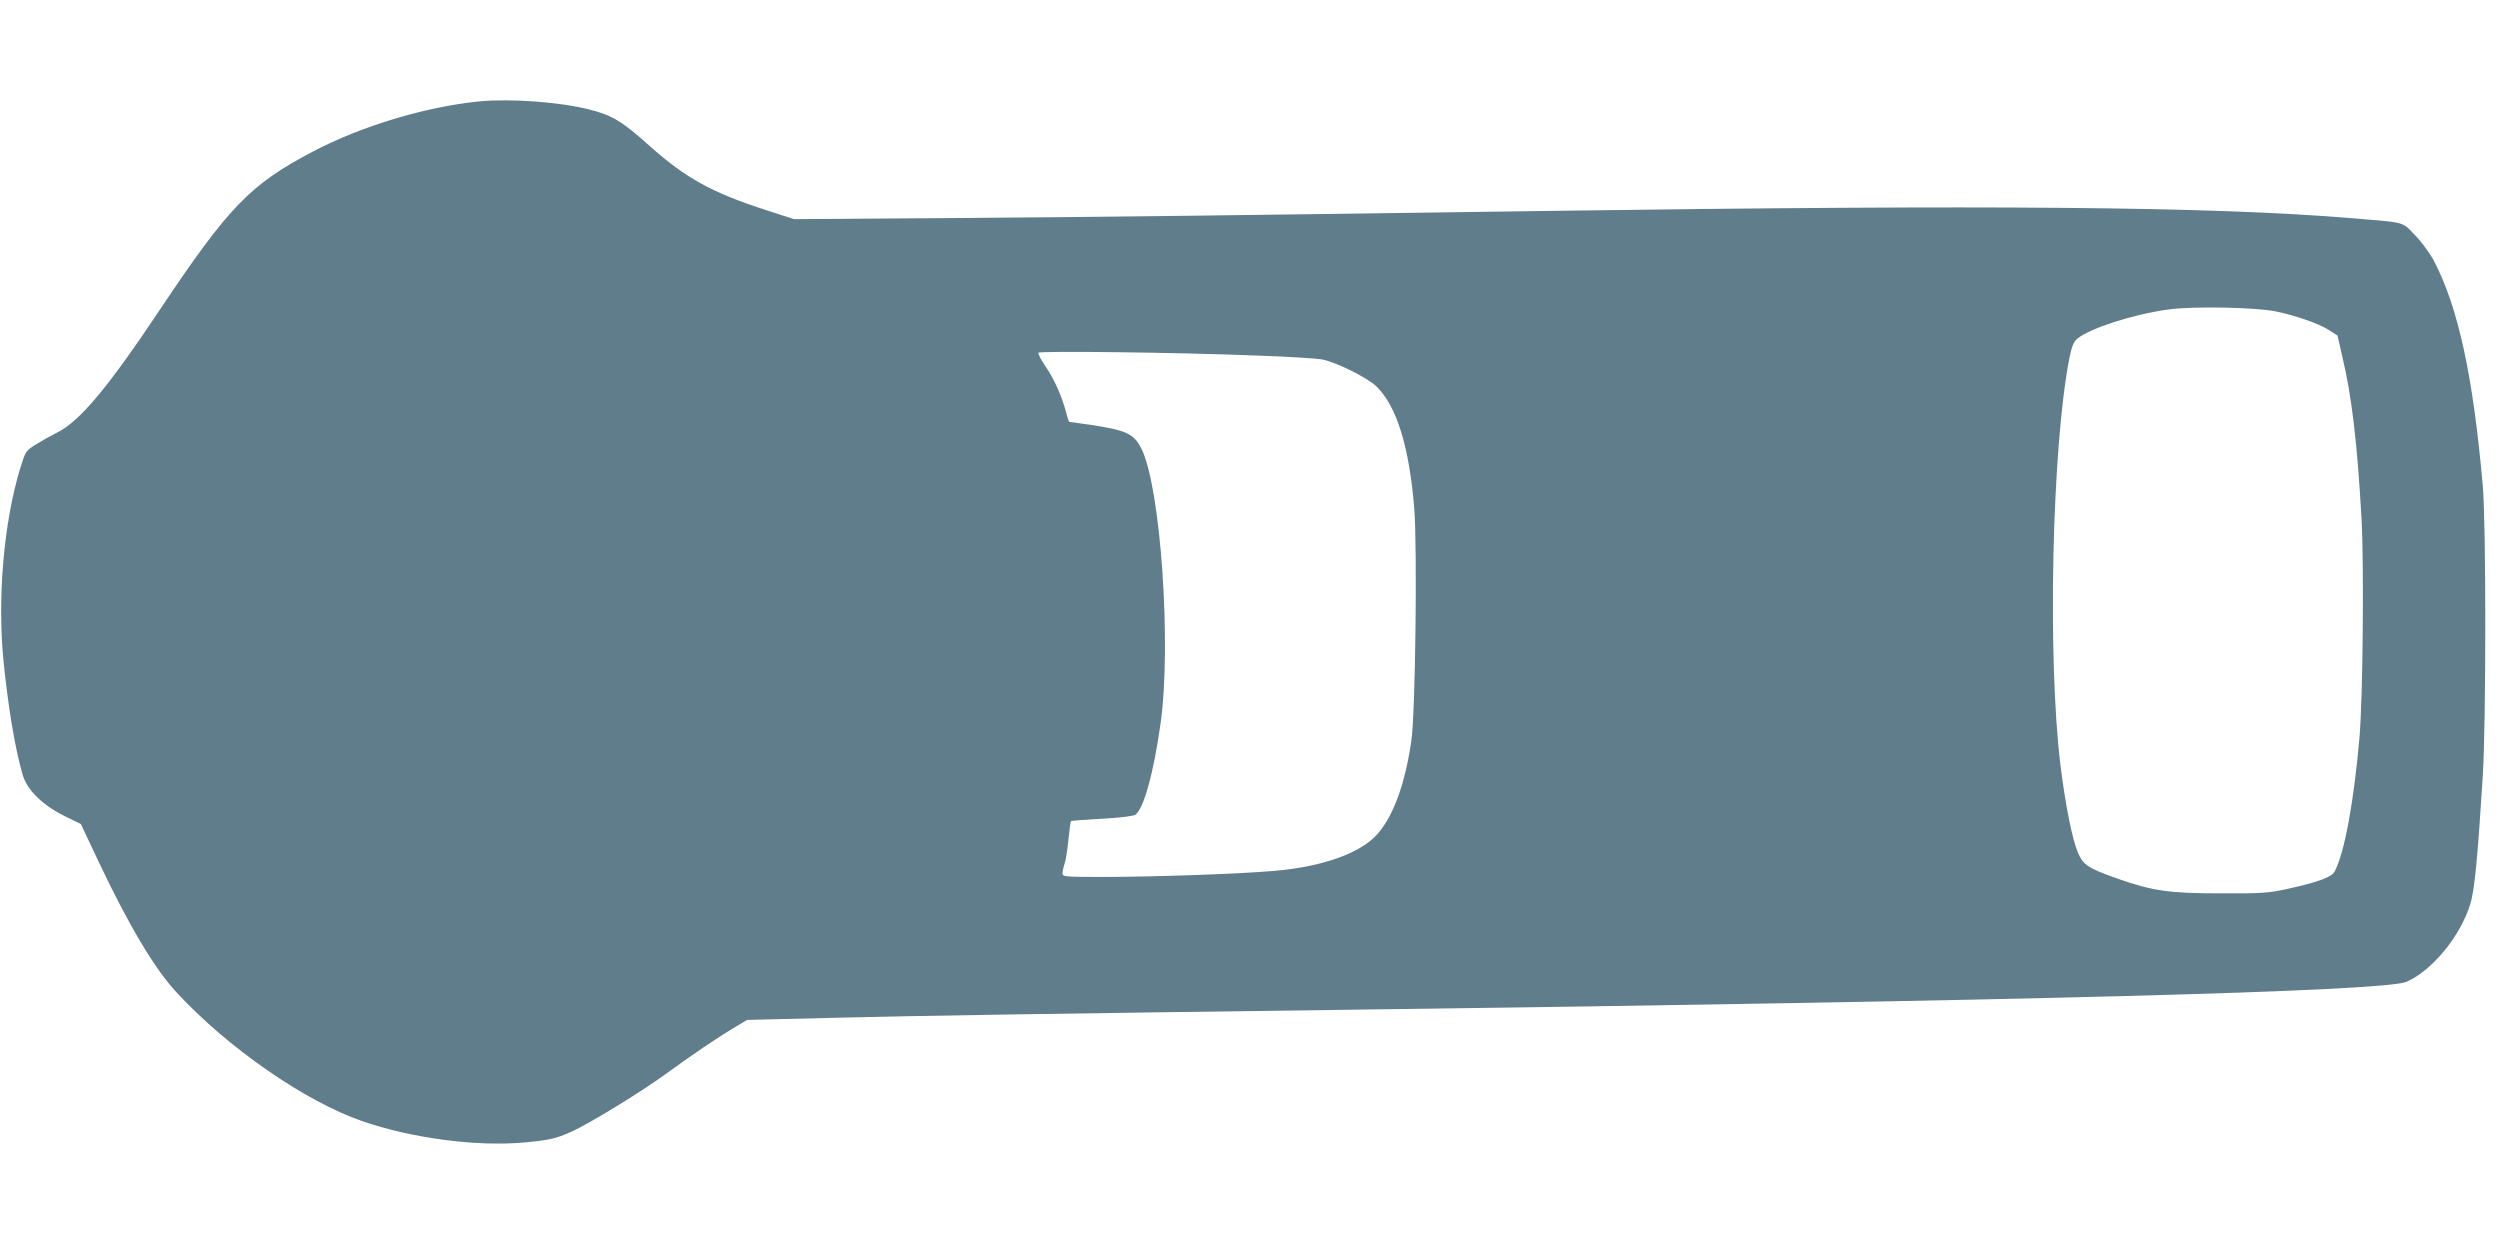 <?xml version="1.0" standalone="no"?>
<!DOCTYPE svg PUBLIC "-//W3C//DTD SVG 20010904//EN"
 "http://www.w3.org/TR/2001/REC-SVG-20010904/DTD/svg10.dtd">
<svg version="1.0" xmlns="http://www.w3.org/2000/svg"
 width="1280pt" height="640pt" viewBox="0 0 1280 640"
 preserveAspectRatio="xMidYMid meet">
<g transform="translate(0,640) scale(0.1,-0.1)"
fill="#607d8b" stroke="none">
<path d="M2455 5881 c-275 -27 -607 -127 -855 -258 -318 -167 -429 -281 -781
-808 -269 -403 -411 -573 -529 -631 -30 -15 -78 -42 -107 -60 -51 -32 -53 -36
-79 -120 -85 -279 -118 -665 -86 -989 24 -237 59 -448 98 -582 23 -78 99 -153
214 -211 l84 -41 91 -193 c155 -327 286 -547 398 -668 263 -285 659 -559 951
-660 252 -87 580 -131 824 -110 131 12 166 19 246 55 89 39 361 206 486 297
128 94 264 186 355 240 l60 36 450 11 c444 11 1109 21 2625 41 3470 45 5306
94 5421 143 131 57 277 234 327 399 22 69 38 242 64 658 17 277 17 1286 0
1480 -49 561 -125 914 -250 1154 -20 38 -63 97 -97 132 -69 71 -42 64 -340 88
-699 58 -1836 68 -4105 36 -1700 -24 -2207 -30 -3005 -36 l-850 -6 -145 47
c-278 90 -410 164 -593 327 -139 125 -192 158 -308 187 -152 39 -404 57 -564
42z m9195 -1075 c106 -22 220 -62 273 -95 l45 -29 25 -109 c48 -202 76 -438
98 -829 13 -236 7 -907 -10 -1114 -29 -334 -76 -592 -127 -691 -15 -30 -83
-55 -246 -91 -91 -20 -130 -23 -338 -22 -261 0 -349 12 -527 75 -150 53 -177
70 -203 131 -30 69 -64 241 -90 446 -68 553 -44 1639 46 2092 12 58 21 80 41
97 64 52 282 123 462 148 123 18 444 12 551 -9z m-5200 -227 c146 -5 288 -14
317 -19 70 -12 233 -93 280 -138 104 -102 168 -307 194 -625 16 -204 6 -1047
-15 -1191 -32 -220 -92 -385 -175 -478 -86 -97 -284 -167 -529 -187 -181 -16
-600 -30 -864 -31 -209 0 -218 1 -218 19 0 11 5 32 10 47 6 14 15 69 20 122 6
53 11 97 13 98 1 2 73 7 159 12 95 5 163 14 172 21 44 37 92 212 128 466 57
405 0 1213 -98 1408 -39 77 -77 94 -261 122 -57 8 -105 15 -108 15 -2 0 -9 19
-15 43 -21 83 -62 176 -105 238 -24 35 -41 67 -38 73 7 10 712 2 1133 -15z"/>
</g>
</svg>
